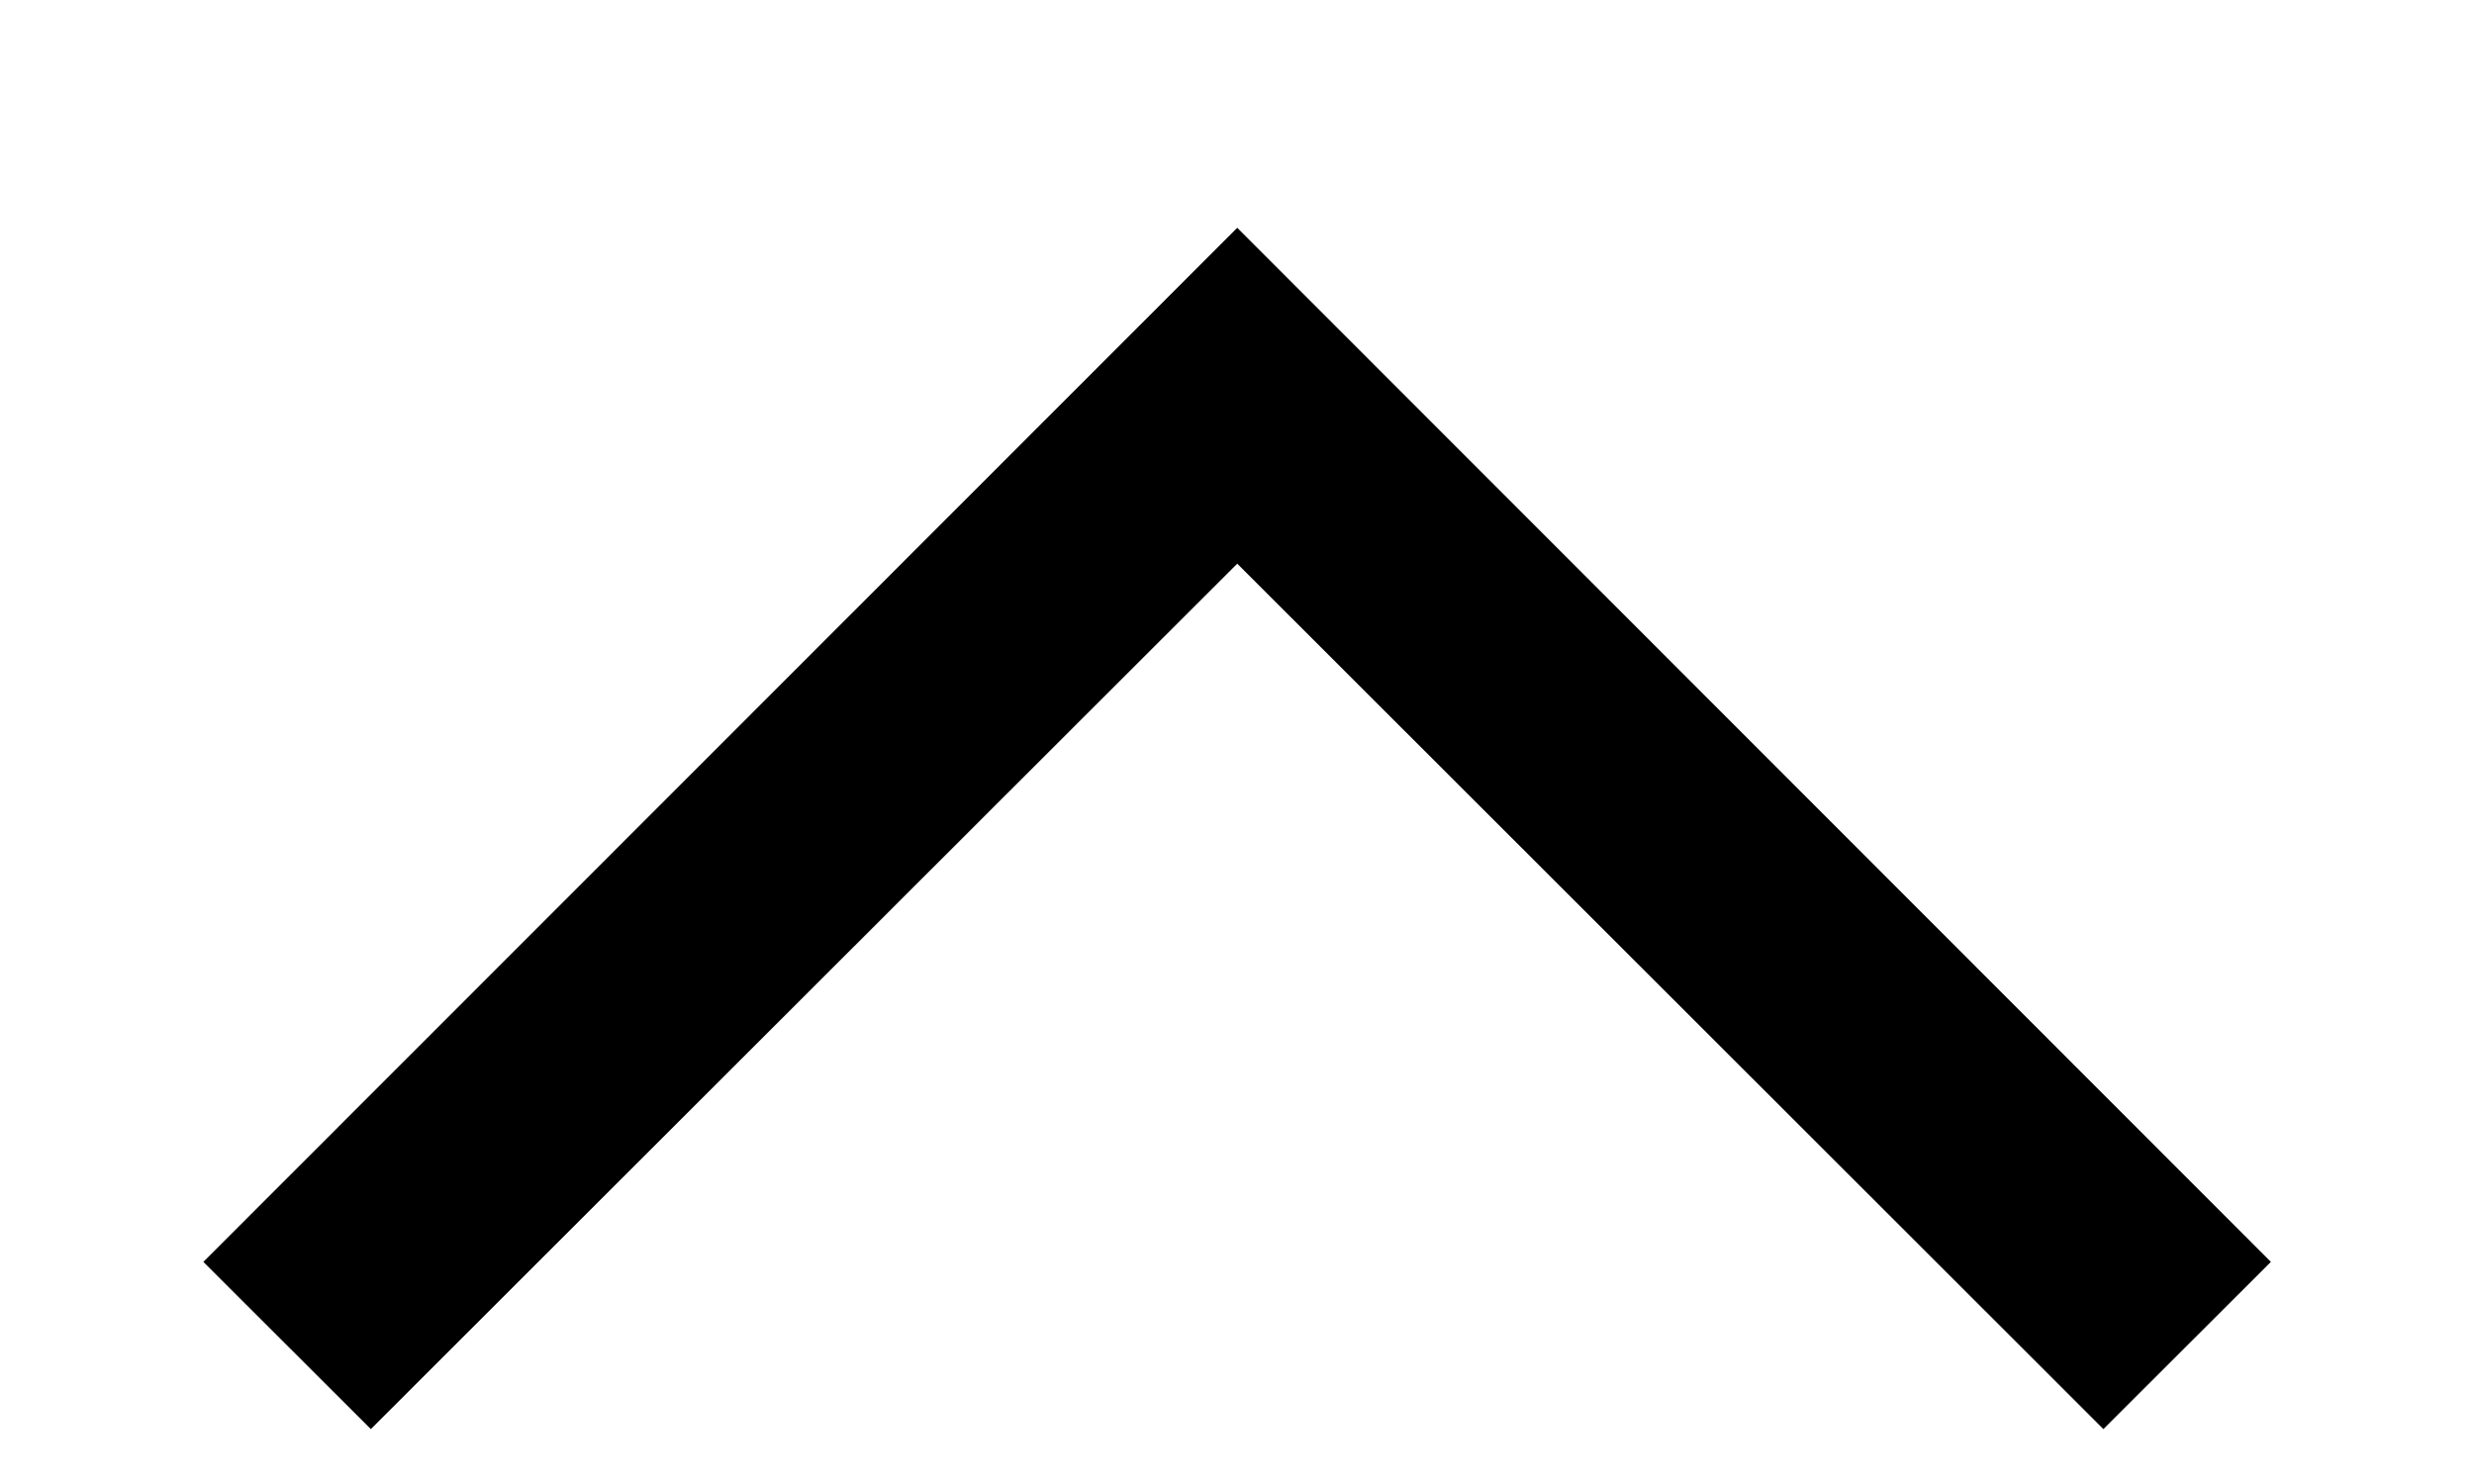 <svg width="10" height="6" viewBox="0 0 10 6" fill="none" xmlns="http://www.w3.org/2000/svg">
<path d="M9.179 5.102L8.502 5.778L5.001 2.279L1.499 5.778L0.822 5.102L5.001 0.921L9.179 5.102Z" fill="black"/>
</svg>
